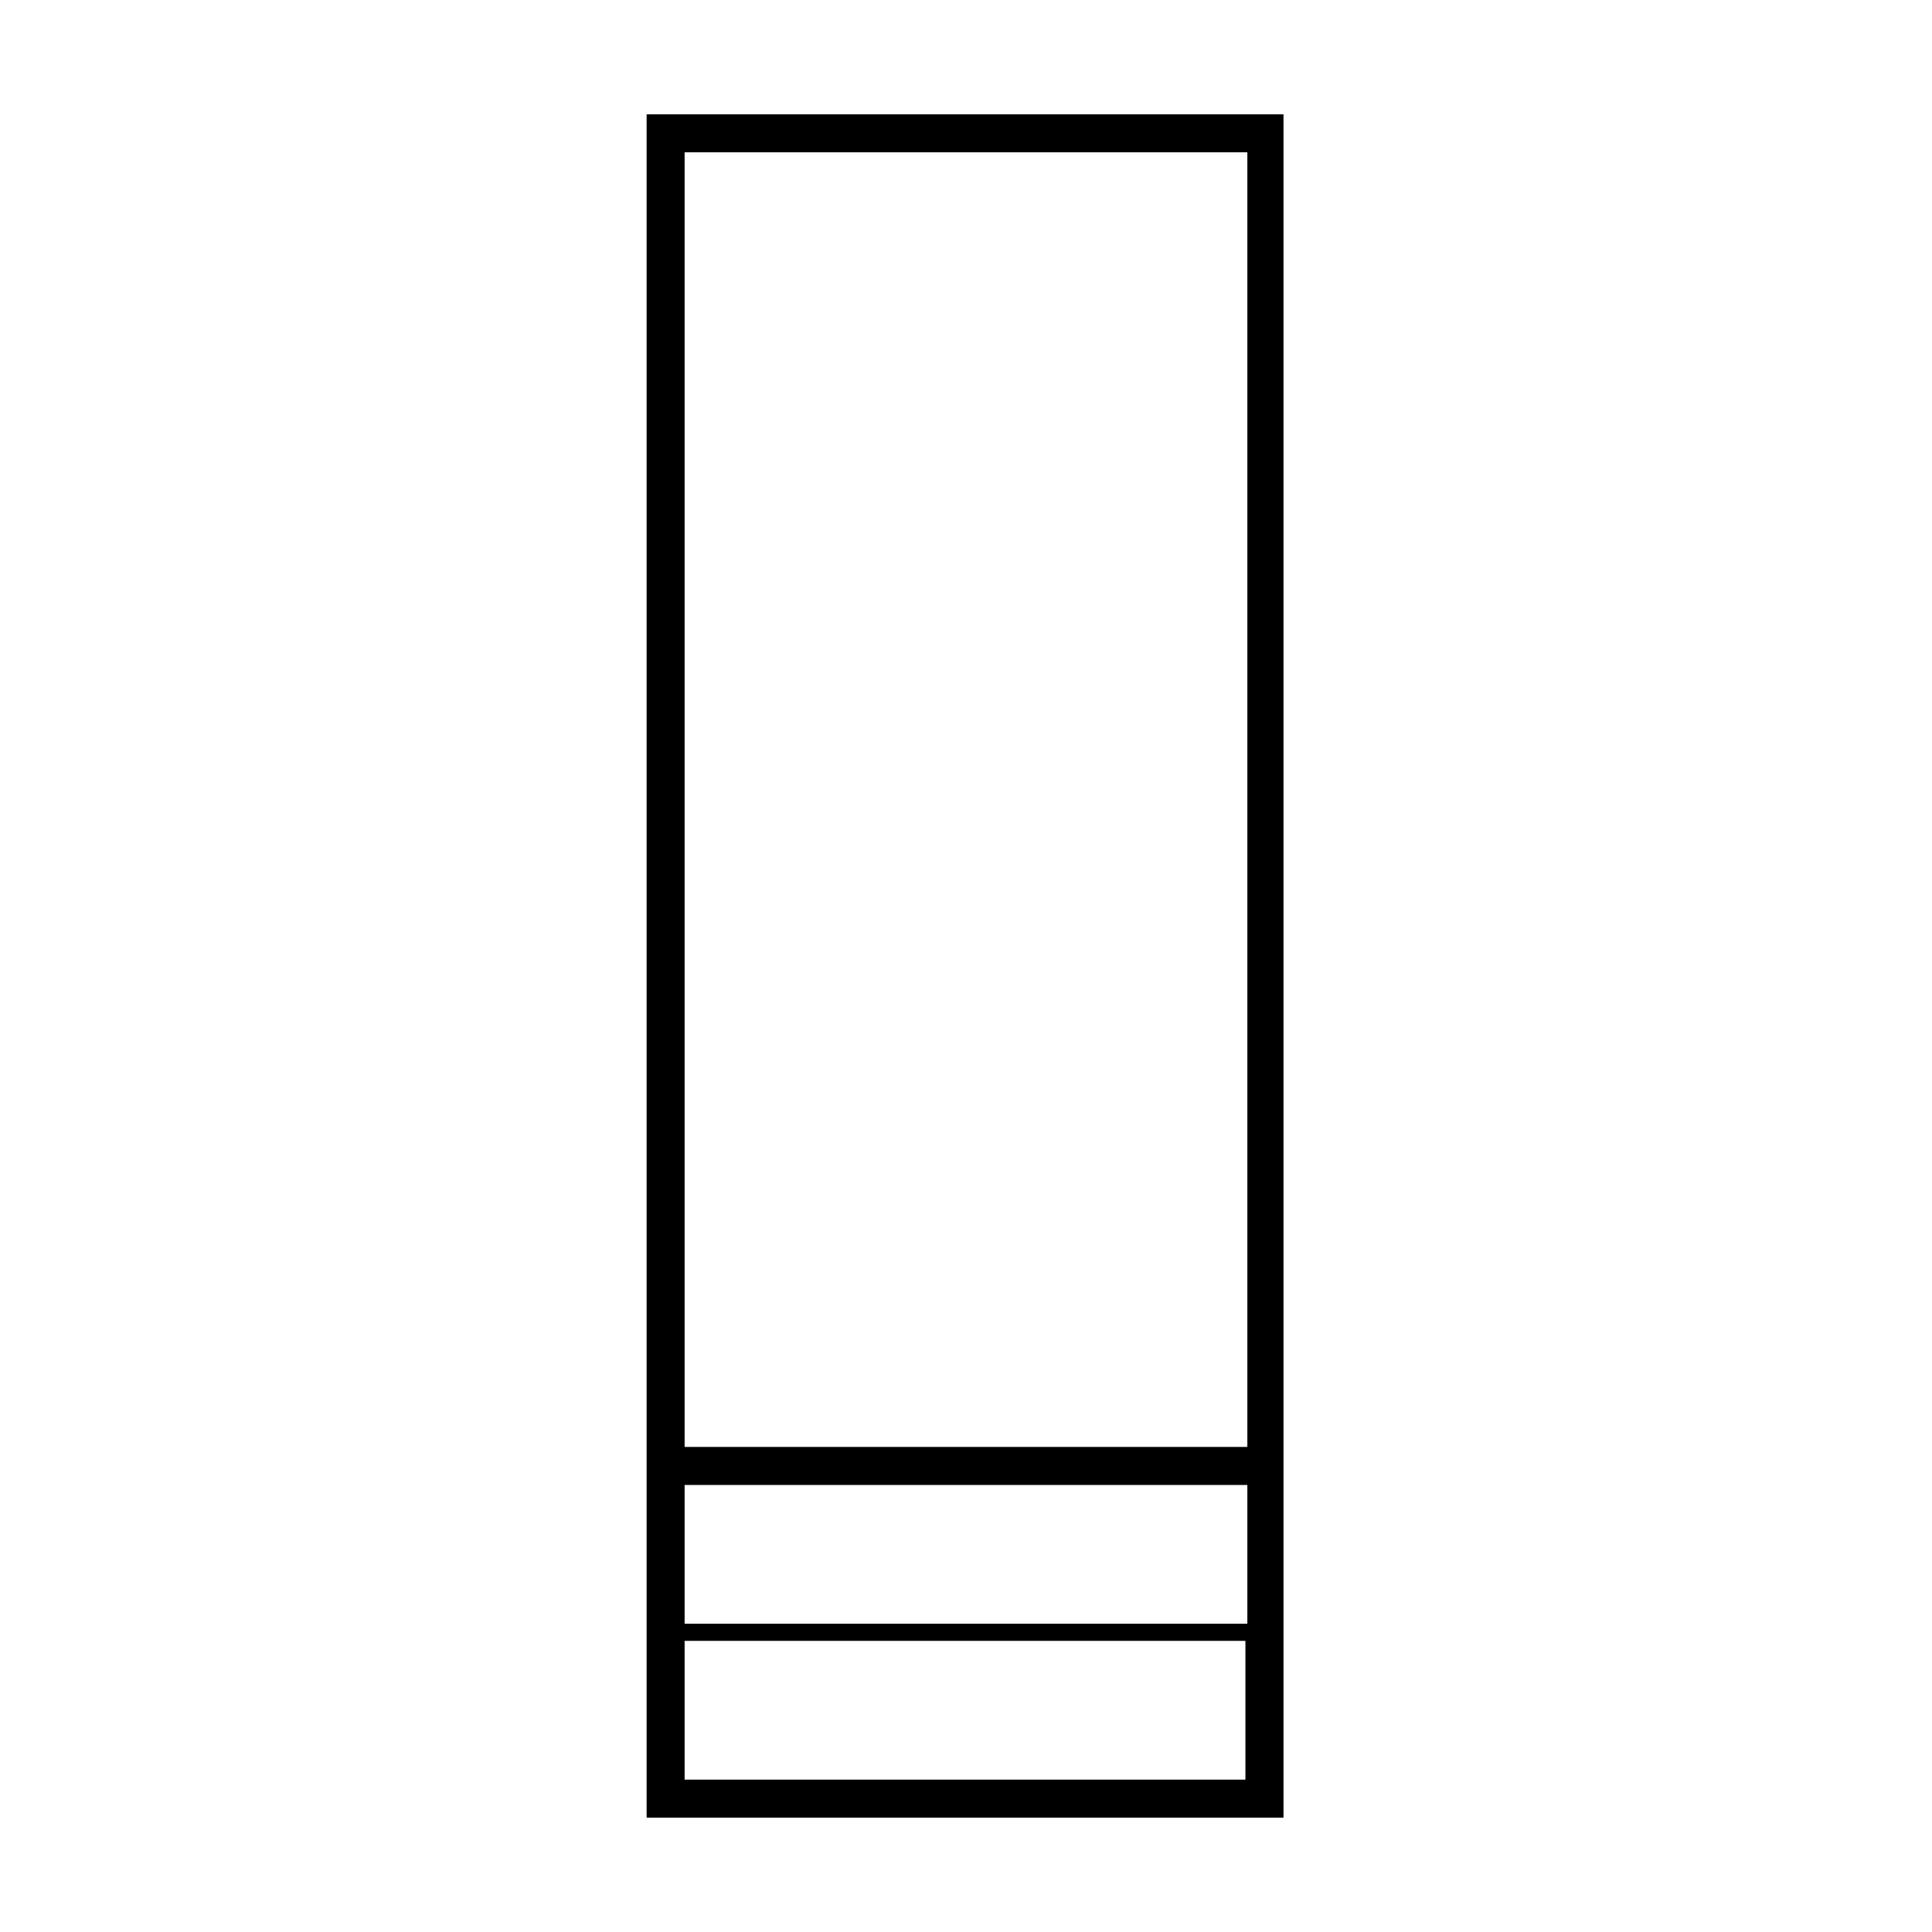 <?xml version="1.0" encoding="UTF-8"?>
<!-- Uploaded to: ICON Repo, www.svgrepo.com, Generator: ICON Repo Mixer Tools -->
<svg fill="#000000" width="800px" height="800px" version="1.1" viewBox="144 144 512 512" xmlns="http://www.w3.org/2000/svg">
 <path d="m315.36 174.29v451.41h168.78v-451.41zm159.2 10.074v343.09h-149.13v-343.09zm0 353.17v36.777h-149.13v-36.777zm-149.13 78.09v-36.777h148.62v36.777z"/>
</svg>